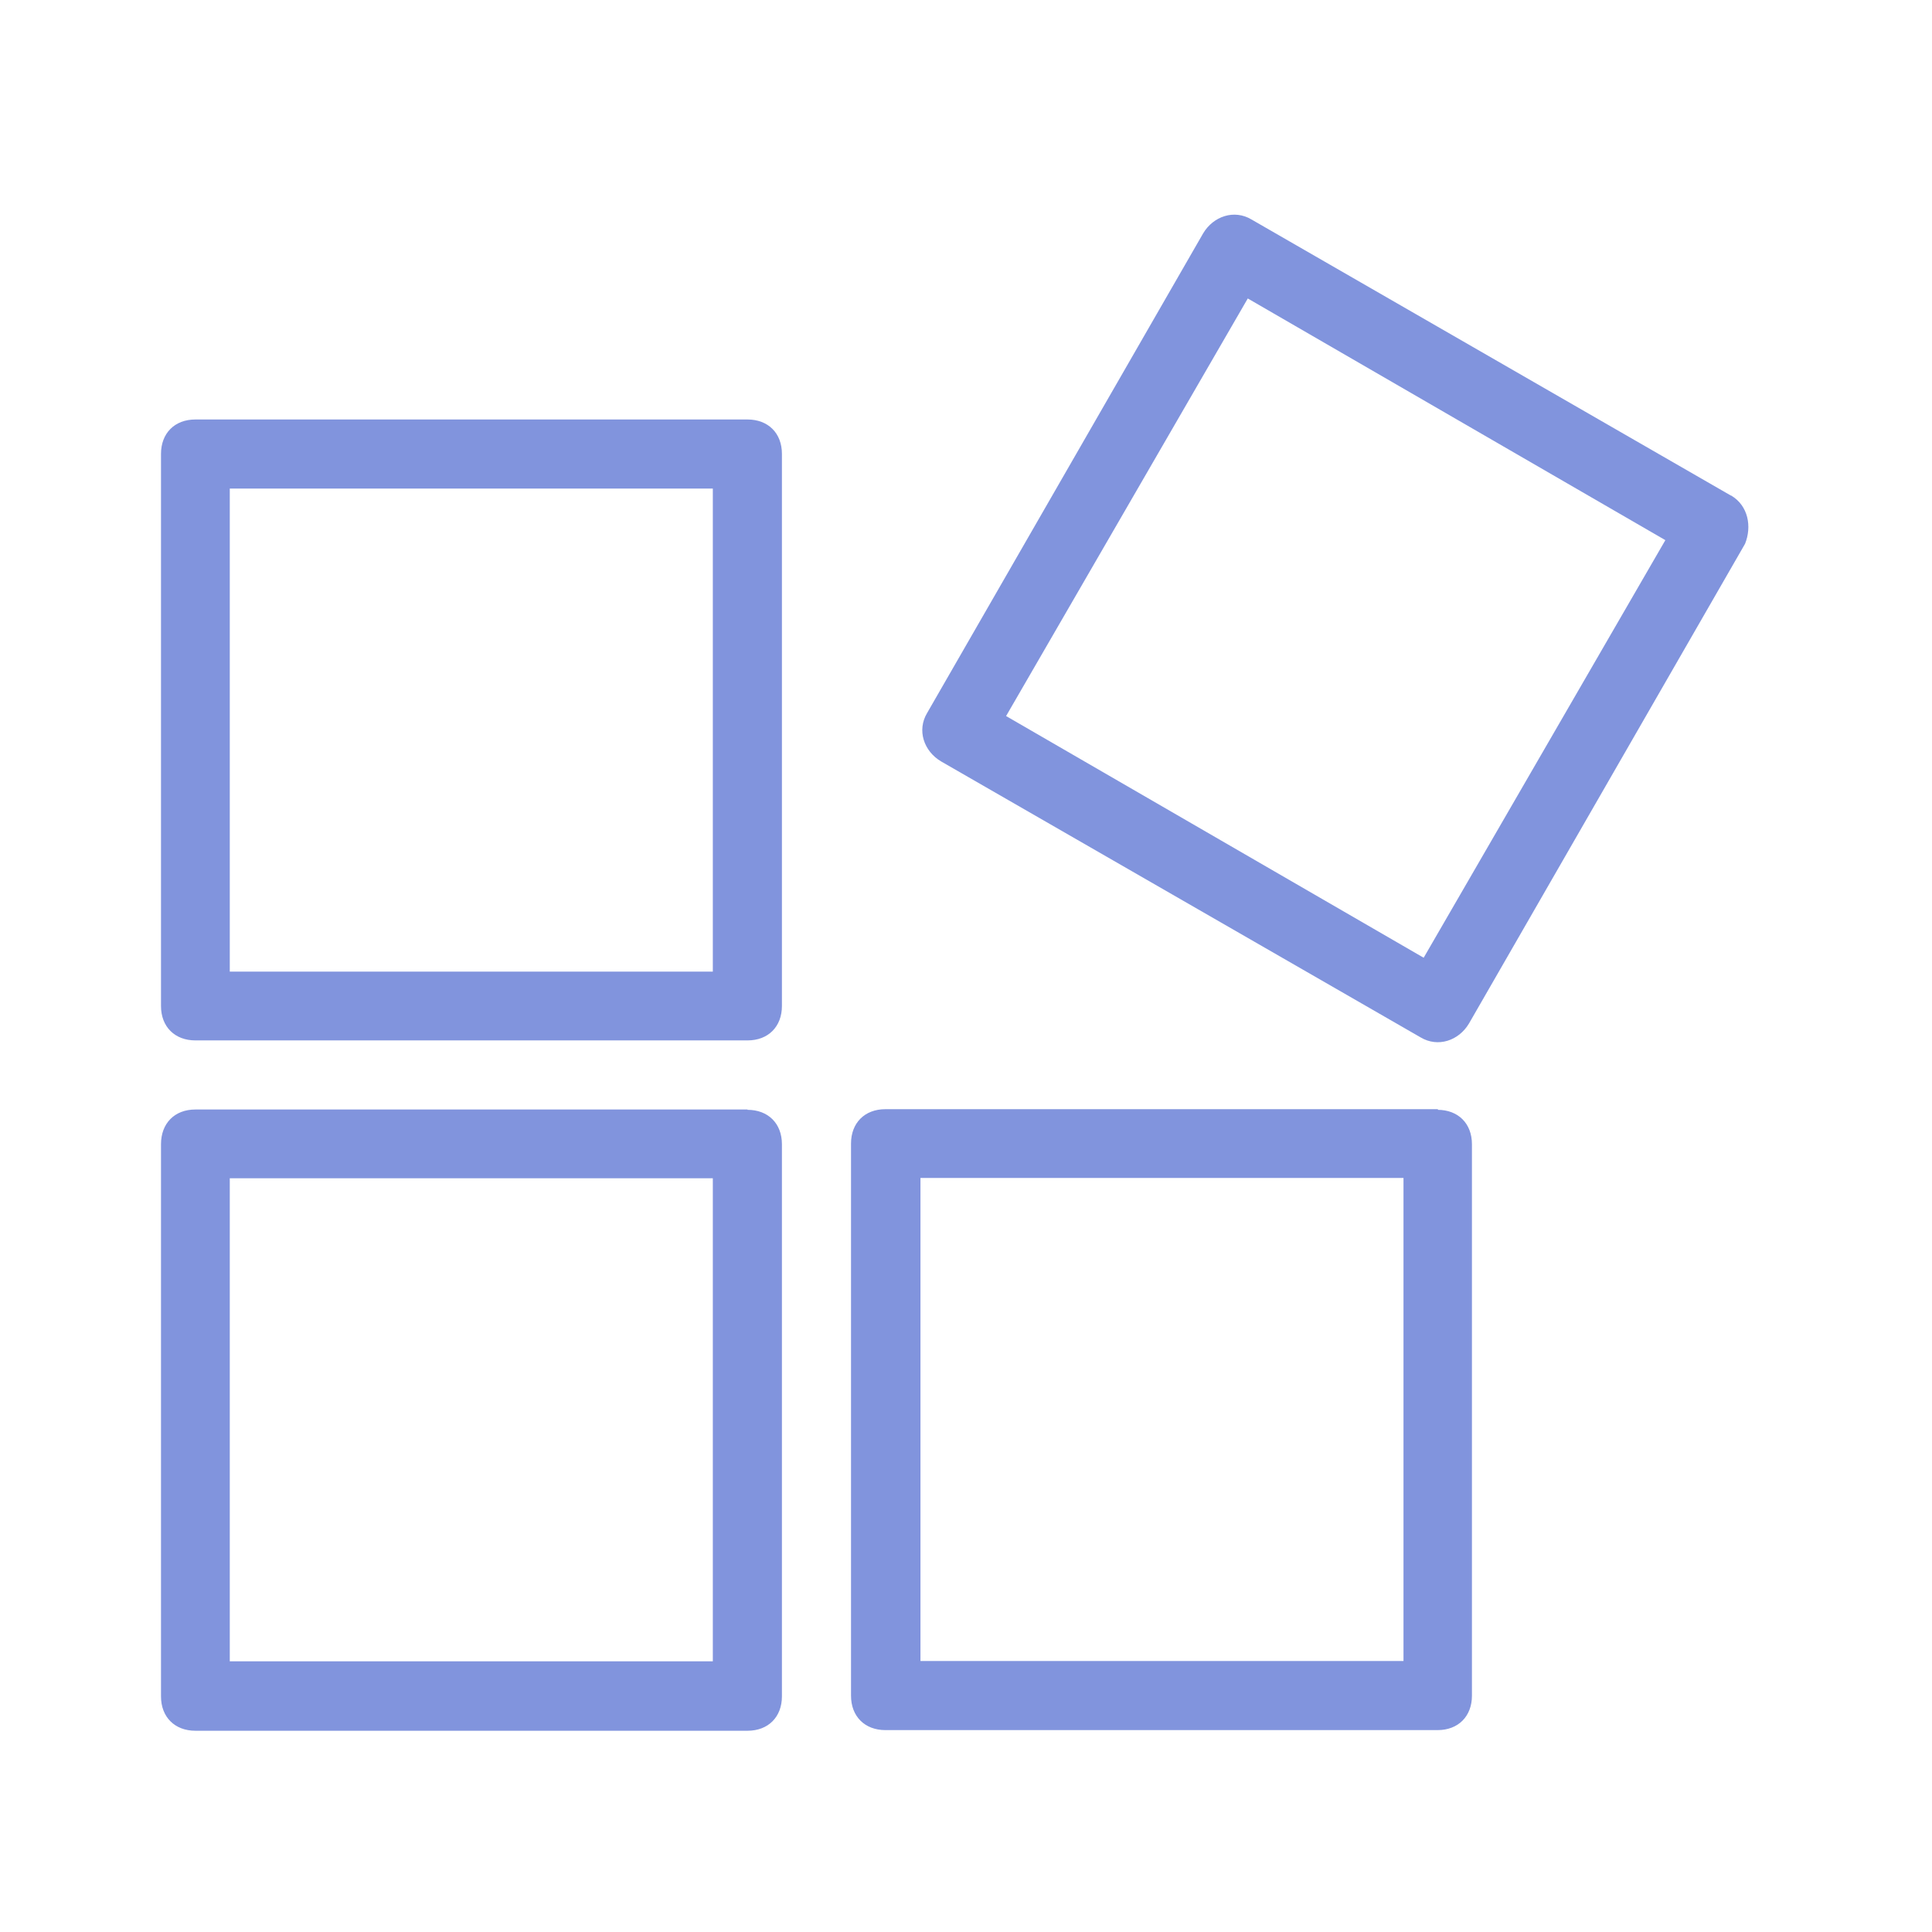 <svg width="72" height="72" viewBox="0 0 72 72" fill="none" xmlns="http://www.w3.org/2000/svg">
<path d="M27.858 15.633H7.281C6.505 15.633 6 16.15 6 16.914V37.491C6 38.268 6.518 38.773 7.281 38.773H27.858C28.635 38.773 29.14 38.255 29.14 37.491V16.914C29.14 16.138 28.622 15.633 27.858 15.633ZM26.577 36.21H8.563V18.208H26.565V36.21H26.577ZM27.858 41.348H7.281C6.505 41.348 6 41.865 6 42.642V63.219C6 63.995 6.518 64.5 7.281 64.5H27.858C28.635 64.5 29.14 63.983 29.14 63.219V42.642C29.14 41.865 28.622 41.36 27.858 41.36V41.348ZM26.577 61.913H8.563V43.911H26.565V61.913H26.577ZM53.586 41.336H32.997C32.22 41.336 31.715 41.853 31.715 42.617V63.194C31.715 63.971 32.233 64.476 32.997 64.476H53.574C54.35 64.476 54.855 63.958 54.855 63.194V42.642C54.855 41.865 54.338 41.36 53.574 41.36H53.586V41.336ZM52.304 61.9H34.303V43.899H52.304V61.9ZM64.503 18.467L46.637 8.178C45.996 7.796 45.22 8.055 44.838 8.696L34.549 26.575C34.167 27.215 34.426 27.991 35.067 28.373L52.945 38.662C53.586 39.044 54.362 38.785 54.744 38.144L65.033 20.266C65.291 19.625 65.156 18.849 64.515 18.467H64.503ZM53.056 35.692L37.494 26.685L46.501 11.123L62.063 20.13L53.056 35.692Z" fill="#8194DD"/>
</svg>
